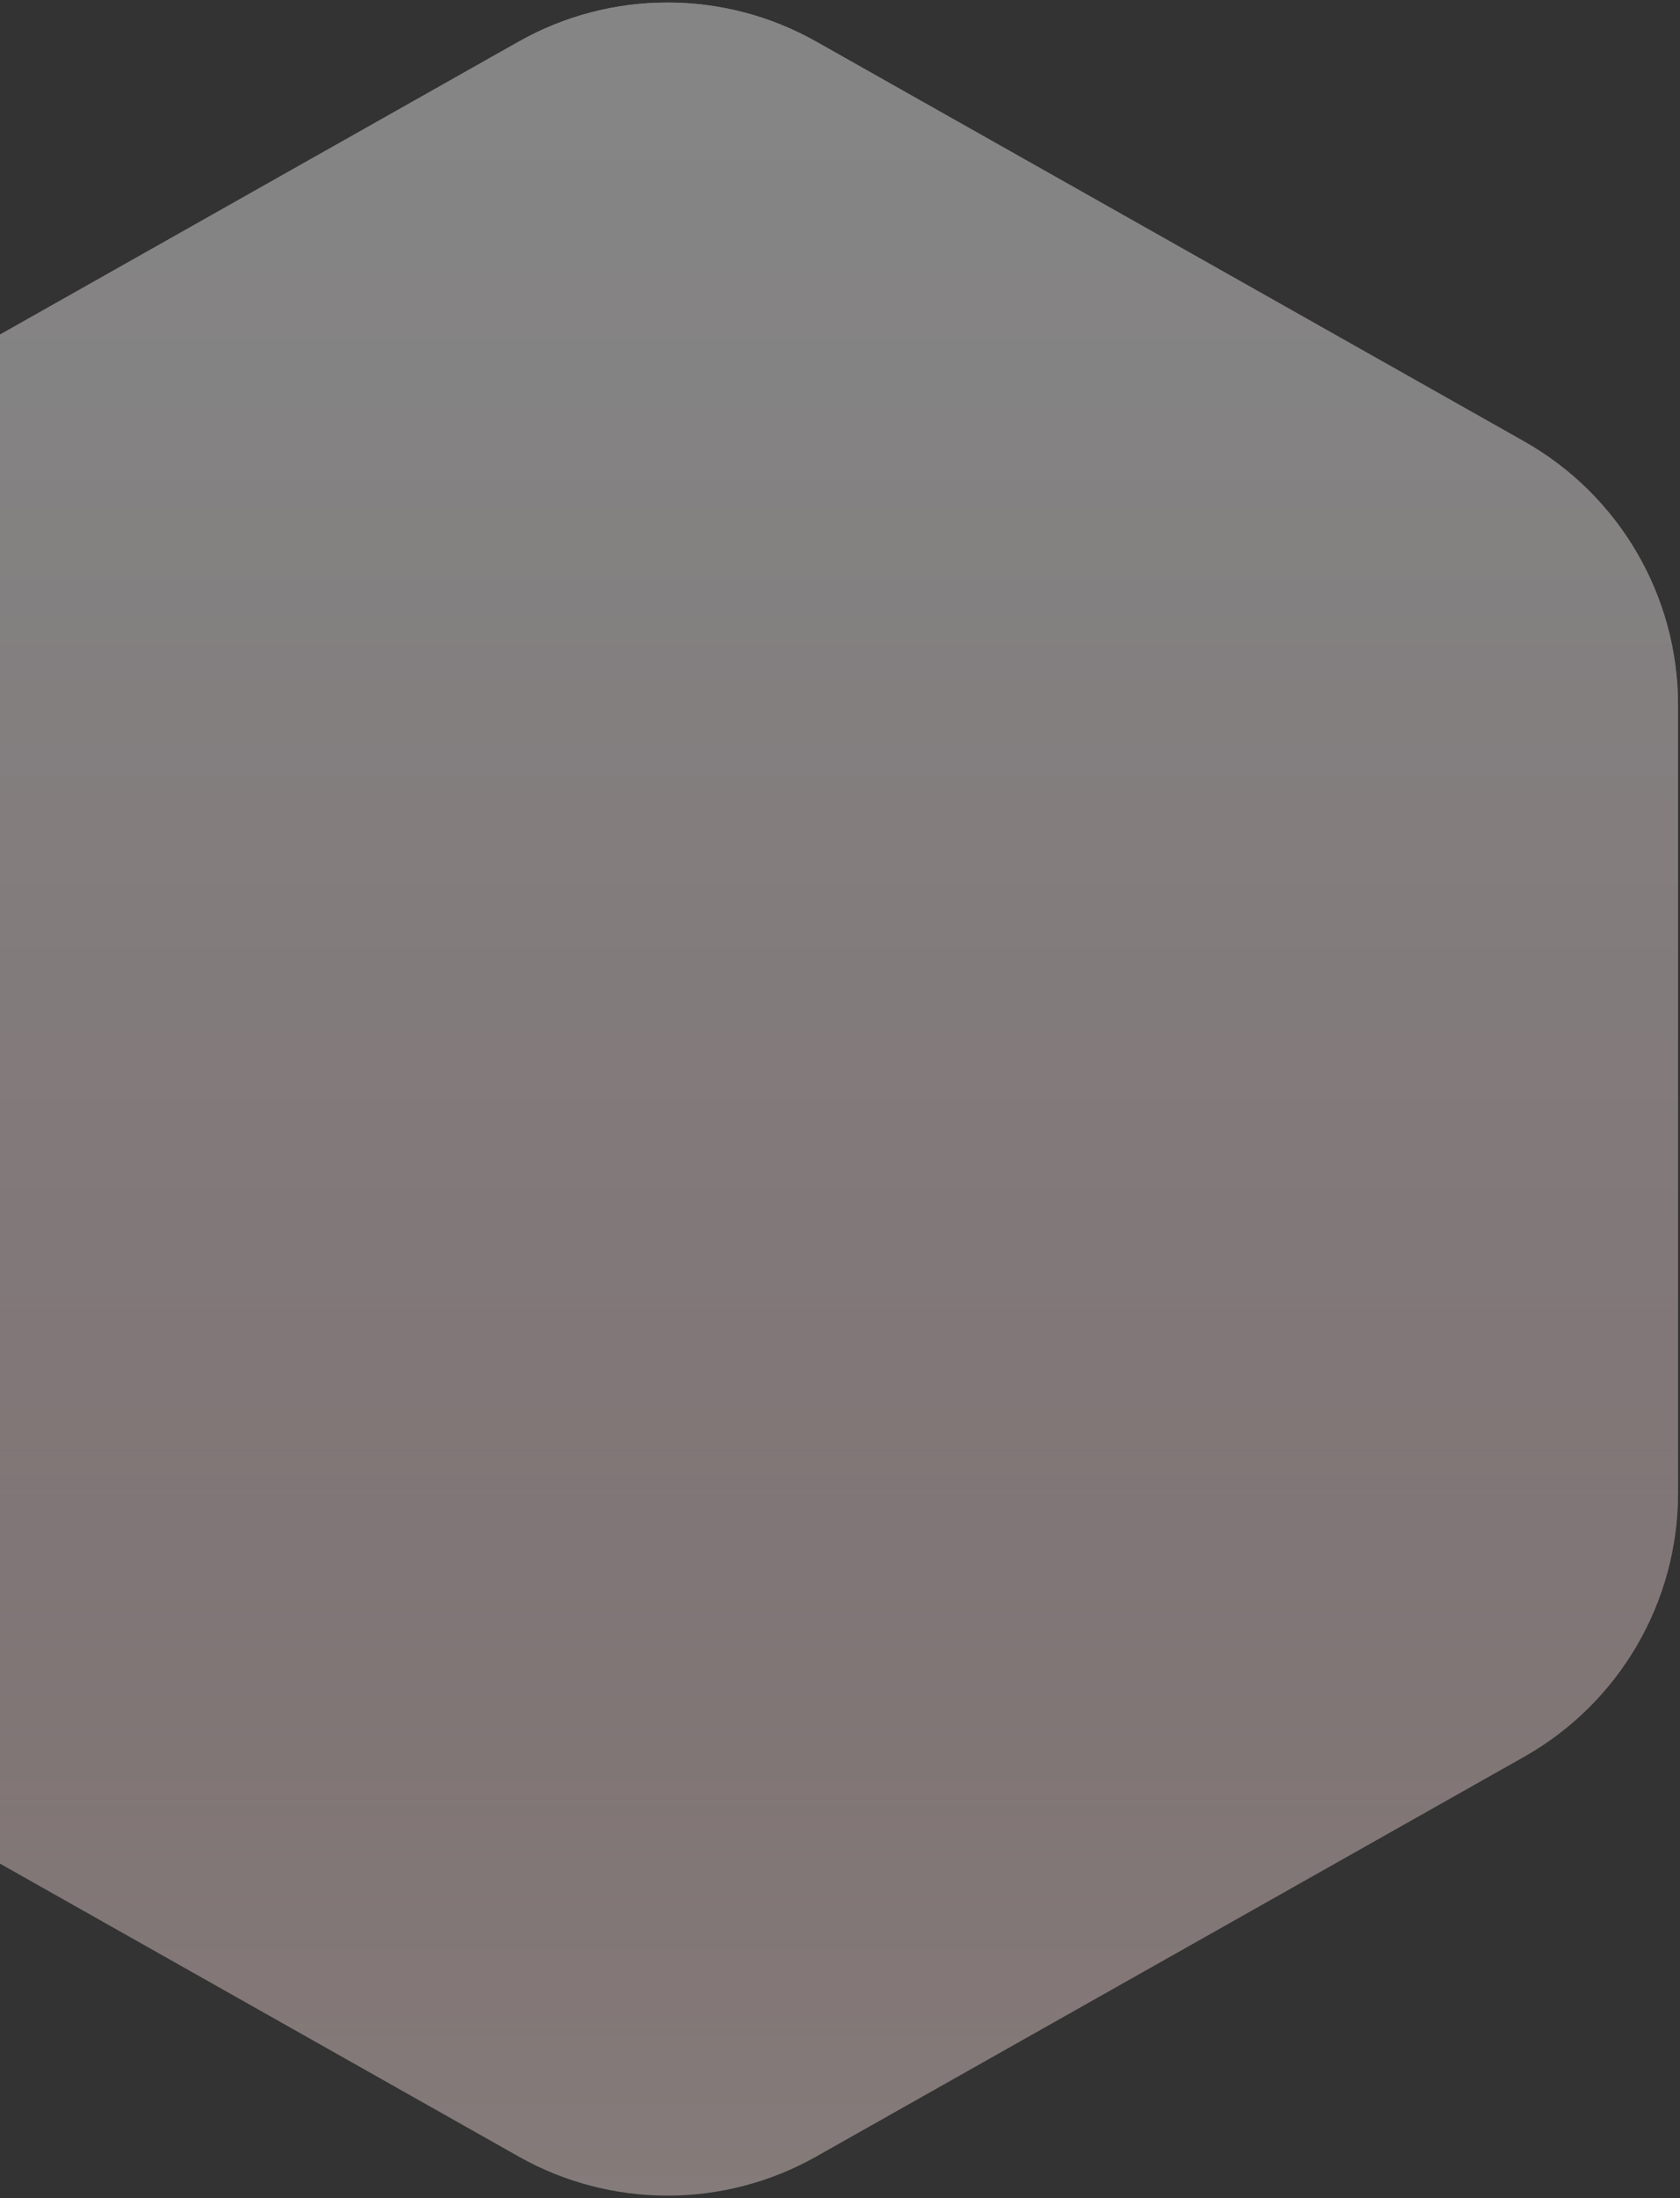 <svg width="555" height="726" viewBox="0 0 555 726" fill="none" xmlns="http://www.w3.org/2000/svg">
<rect x="0" y="0" width="555" height="726" fill="#333333" stroke="none"/>
<g opacity="0.4">
<path d="M171.334 13.76C201.847 -3.468 239.153 -3.468 269.666 13.76L503.519 145.798C534.928 163.532 554.353 196.807 554.353 232.877V493.123C554.353 529.193 534.928 562.468 503.519 580.202L269.666 712.24C239.153 729.468 201.847 729.468 171.334 712.24L-62.519 580.202C-93.928 562.468 -113.353 529.193 -113.353 493.123V232.877C-113.353 196.807 -93.928 163.532 -62.519 145.798L171.334 13.76Z" fill="url(#paint0_linear)"/>
<path d="M171.334 13.76C201.847 -3.468 239.153 -3.468 269.666 13.76L503.519 145.798C534.928 163.532 554.353 196.807 554.353 232.877V493.123C554.353 529.193 534.928 562.468 503.519 580.202L269.666 712.24C239.153 729.468 201.847 729.468 171.334 712.24L-62.519 580.202C-93.928 562.468 -113.353 529.193 -113.353 493.123V232.877C-113.353 196.807 -93.928 163.532 -62.519 145.798L171.334 13.76Z" fill="url(#paint1_linear)"/>
<path d="M171.334 13.76C201.847 -3.468 239.153 -3.468 269.666 13.76L503.519 145.798C534.928 163.532 554.353 196.807 554.353 232.877V493.123C554.353 529.193 534.928 562.468 503.519 580.202L269.666 712.24C239.153 729.468 201.847 729.468 171.334 712.24L-62.519 580.202C-93.928 562.468 -113.353 529.193 -113.353 493.123V232.877C-113.353 196.807 -93.928 163.532 -62.519 145.798L171.334 13.76Z" fill="url(#paint2_linear)"/>
</g>
<defs>
<linearGradient id="paint0_linear" x1="220.5" y1="-14" x2="220.5" y2="740" gradientUnits="userSpaceOnUse">
<stop stop-color="#BC3247"/>
<stop offset="1" stop-color="#FFEAE5"/>
</linearGradient>
<linearGradient id="paint1_linear" x1="220.5" y1="-14" x2="220.5" y2="740" gradientUnits="userSpaceOnUse">
<stop stop-color="white"/>
<stop offset="1" stop-color="white" stop-opacity="0"/>
</linearGradient>
<linearGradient id="paint2_linear" x1="220.5" y1="-14" x2="220.5" y2="740" gradientUnits="userSpaceOnUse">
<stop stop-color="white"/>
<stop offset="1" stop-color="white" stop-opacity="0"/>
</linearGradient>
</defs>
</svg>
